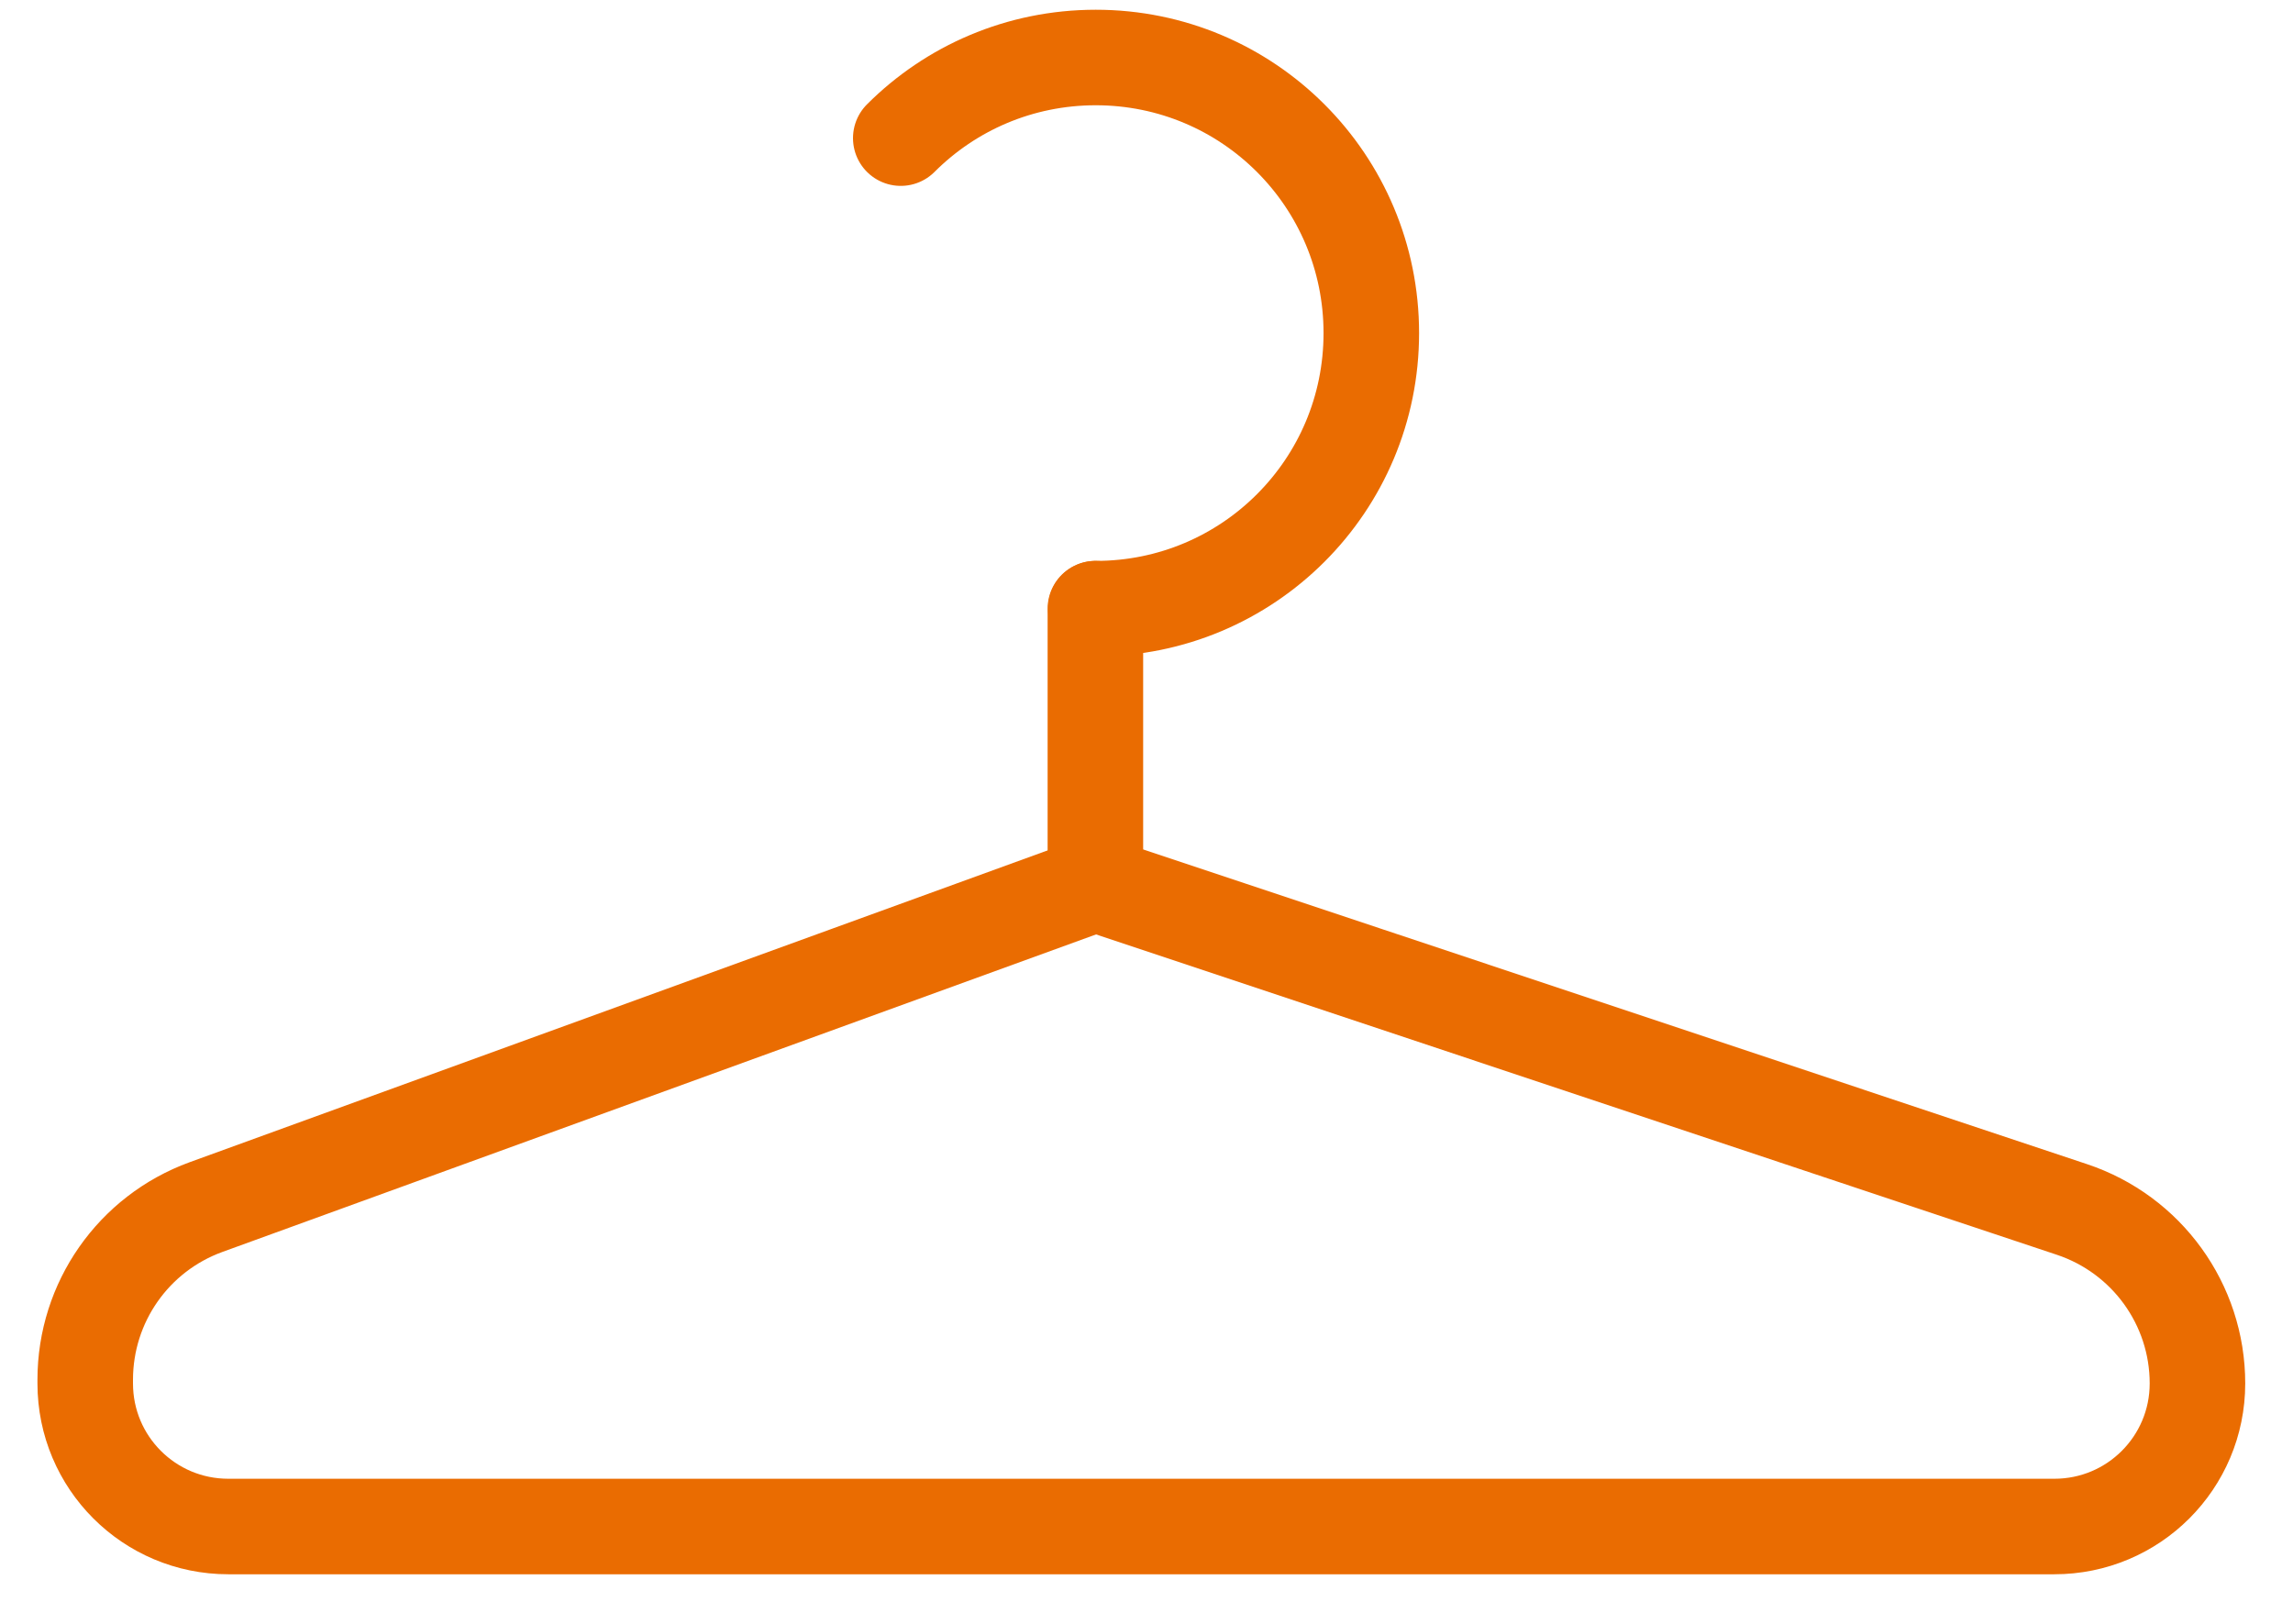 <svg xmlns="http://www.w3.org/2000/svg" width="24" height="17" viewBox="0 0 24 17" fill="none"><path d="M11.465 9.253L2.156 12.637C1.396 12.914 0.892 13.635 0.892 14.444V14.483C0.892 15.312 1.562 15.981 2.39 15.981H21.502C22.33 15.981 23 15.312 23 14.483C23 13.655 22.469 12.922 21.684 12.661L11.465 9.253Z" stroke="#EA6C01" stroke-miterlimit="10" stroke-linecap="round" stroke-linejoin="round"></path><path d="M11.465 9.253V6.372" stroke="#EA6C01" stroke-miterlimit="10" stroke-linecap="round" stroke-linejoin="round"></path><path d="M9.428 1.446C9.951 0.923 10.672 0.602 11.469 0.602C12.265 0.602 12.986 0.923 13.509 1.446C14.032 1.969 14.353 2.691 14.353 3.487C14.353 4.284 14.032 5.005 13.509 5.528C12.986 6.051 12.265 6.372 11.469 6.372" stroke="#EA6C01" stroke-miterlimit="10" stroke-linecap="round" stroke-linejoin="round"></path></svg>